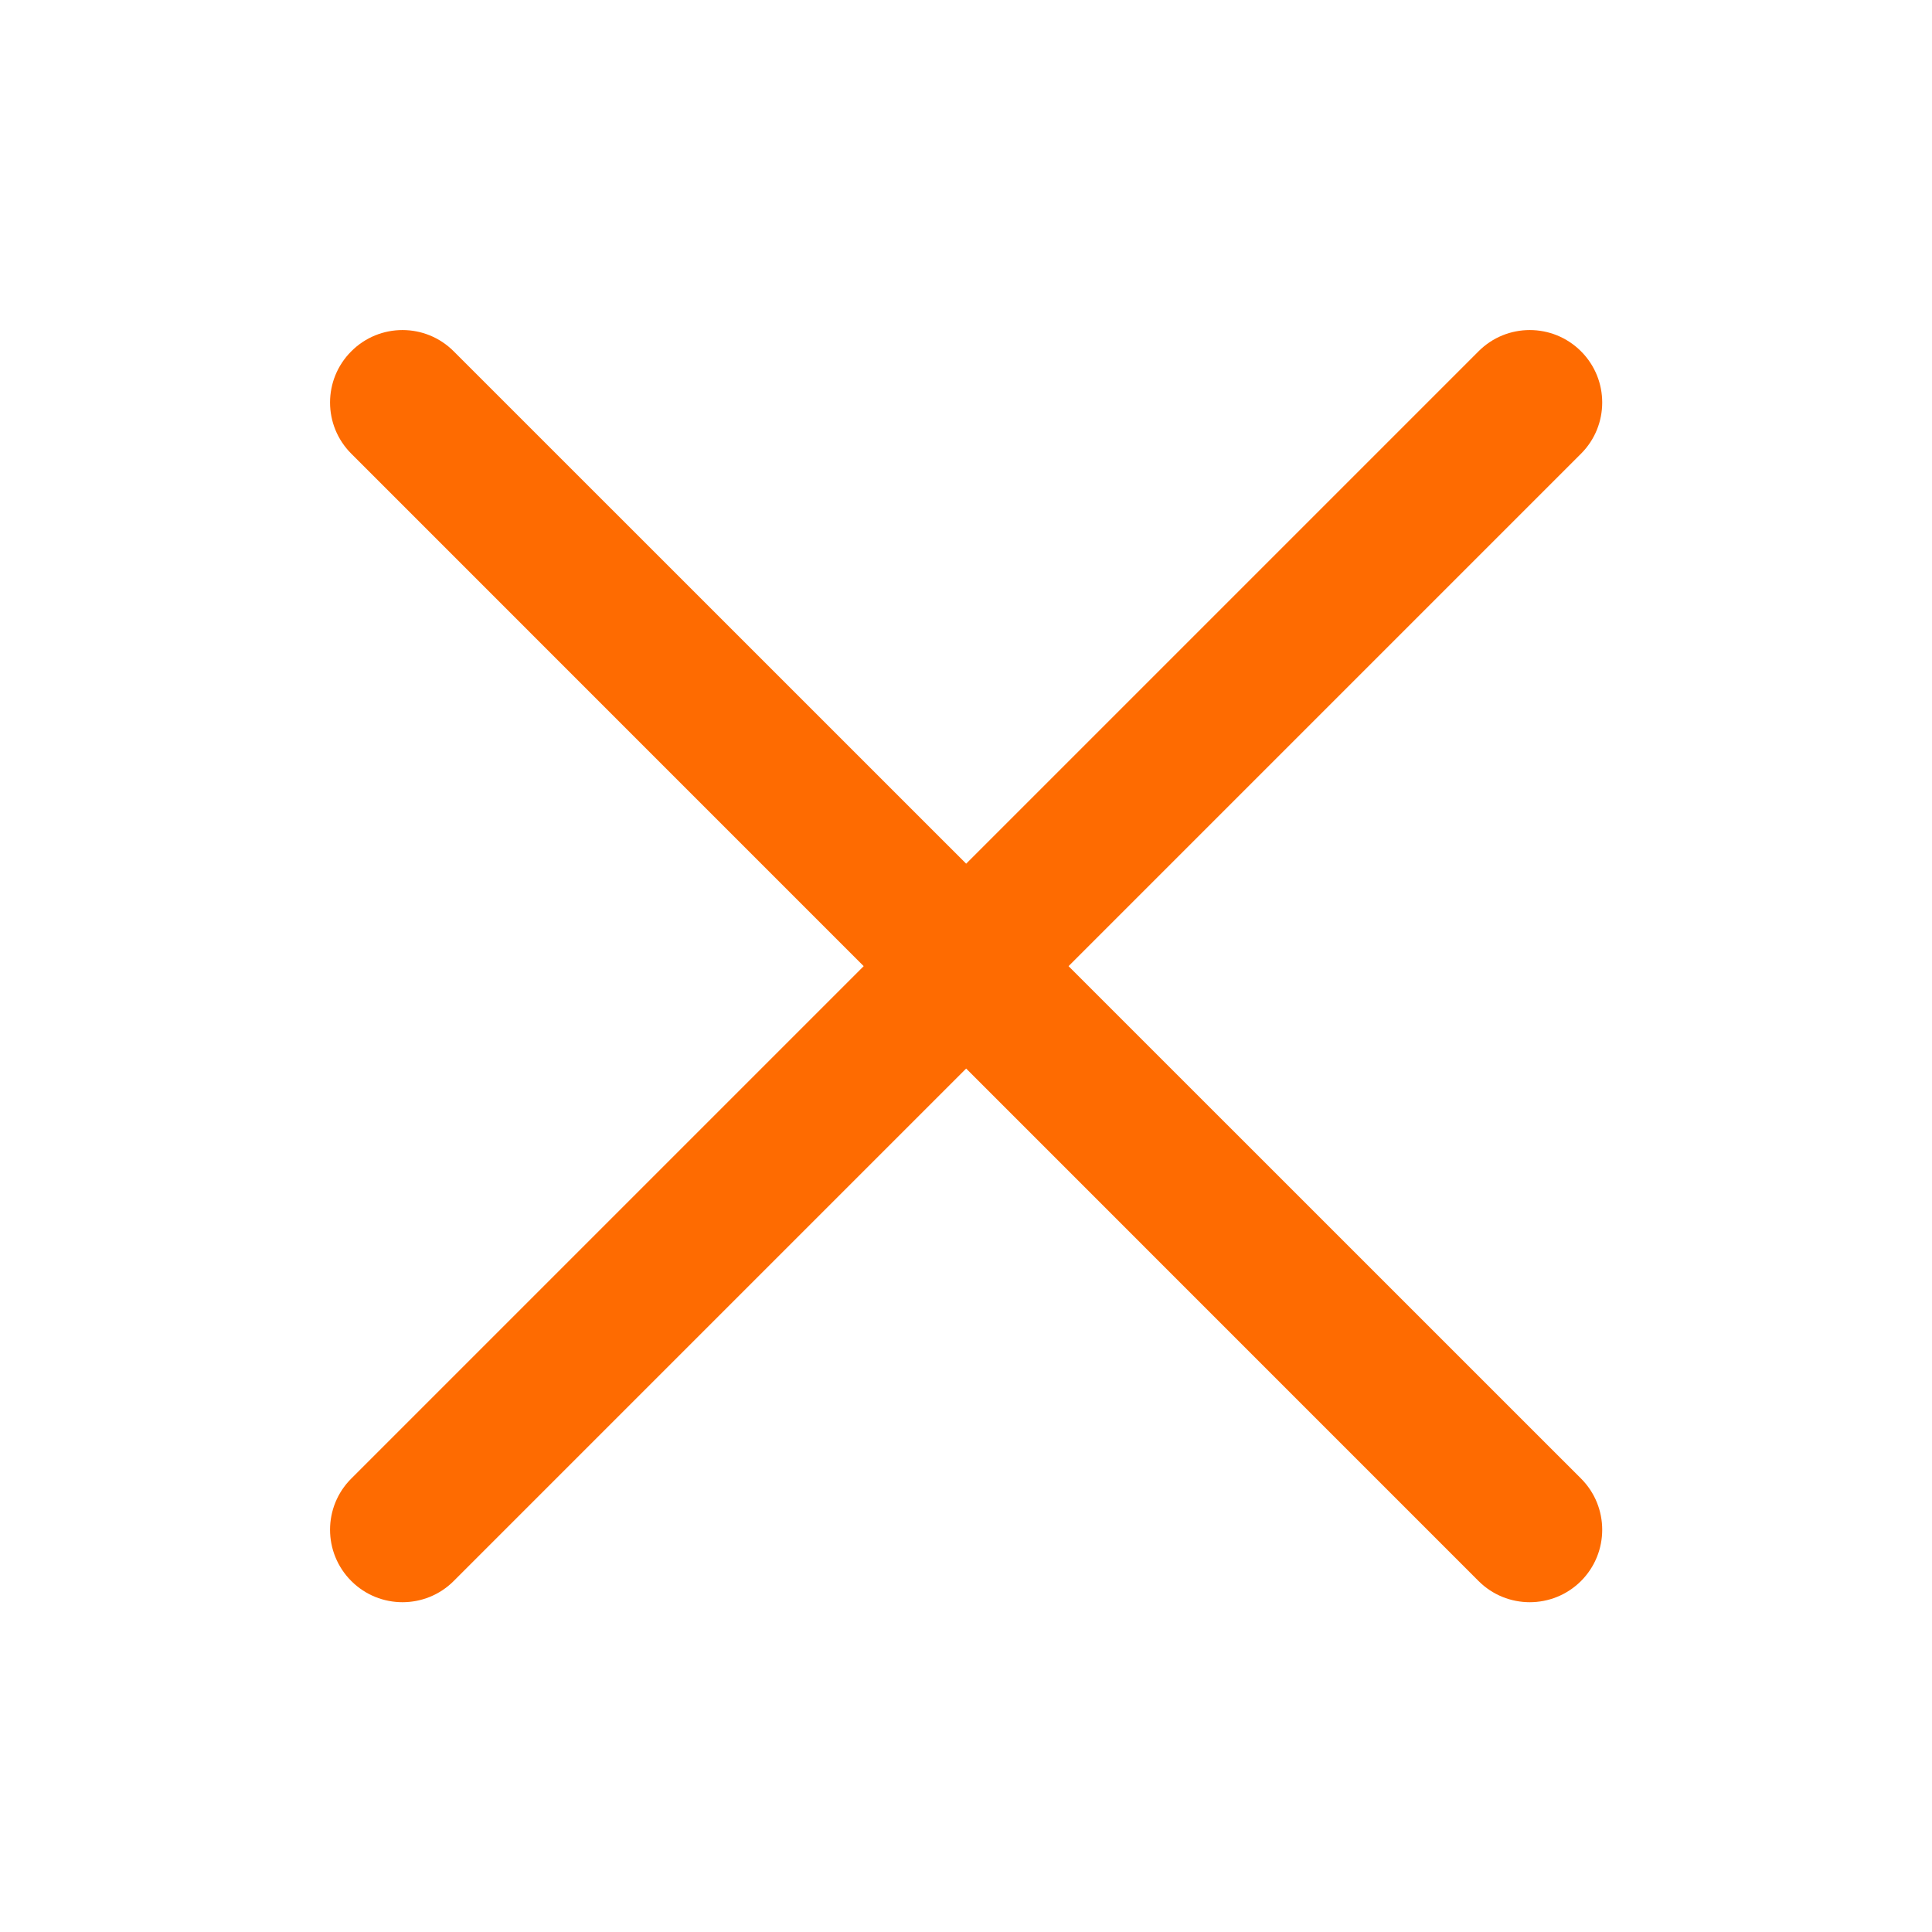 <svg width="24" height="24" viewBox="0 0 24 24" fill="none" xmlns="http://www.w3.org/2000/svg">
<path fill-rule="evenodd" clip-rule="evenodd" d="M19.64 5.636C19.991 5.285 19.991 4.715 19.64 4.364C19.288 4.012 18.718 4.012 18.367 4.364L12.002 10.729L5.636 4.364C5.285 4.012 4.715 4.012 4.364 4.364C4.012 4.715 4.012 5.285 4.364 5.636L10.729 12.002L4.364 18.367C4.012 18.718 4.012 19.288 4.364 19.64C4.715 19.991 5.285 19.991 5.636 19.64L12.002 13.274L18.367 19.64C18.718 19.991 19.288 19.991 19.64 19.64C19.991 19.288 19.991 18.718 19.64 18.367L13.274 12.002L19.64 5.636Z" fill="#FE6B01"/>
</svg>
